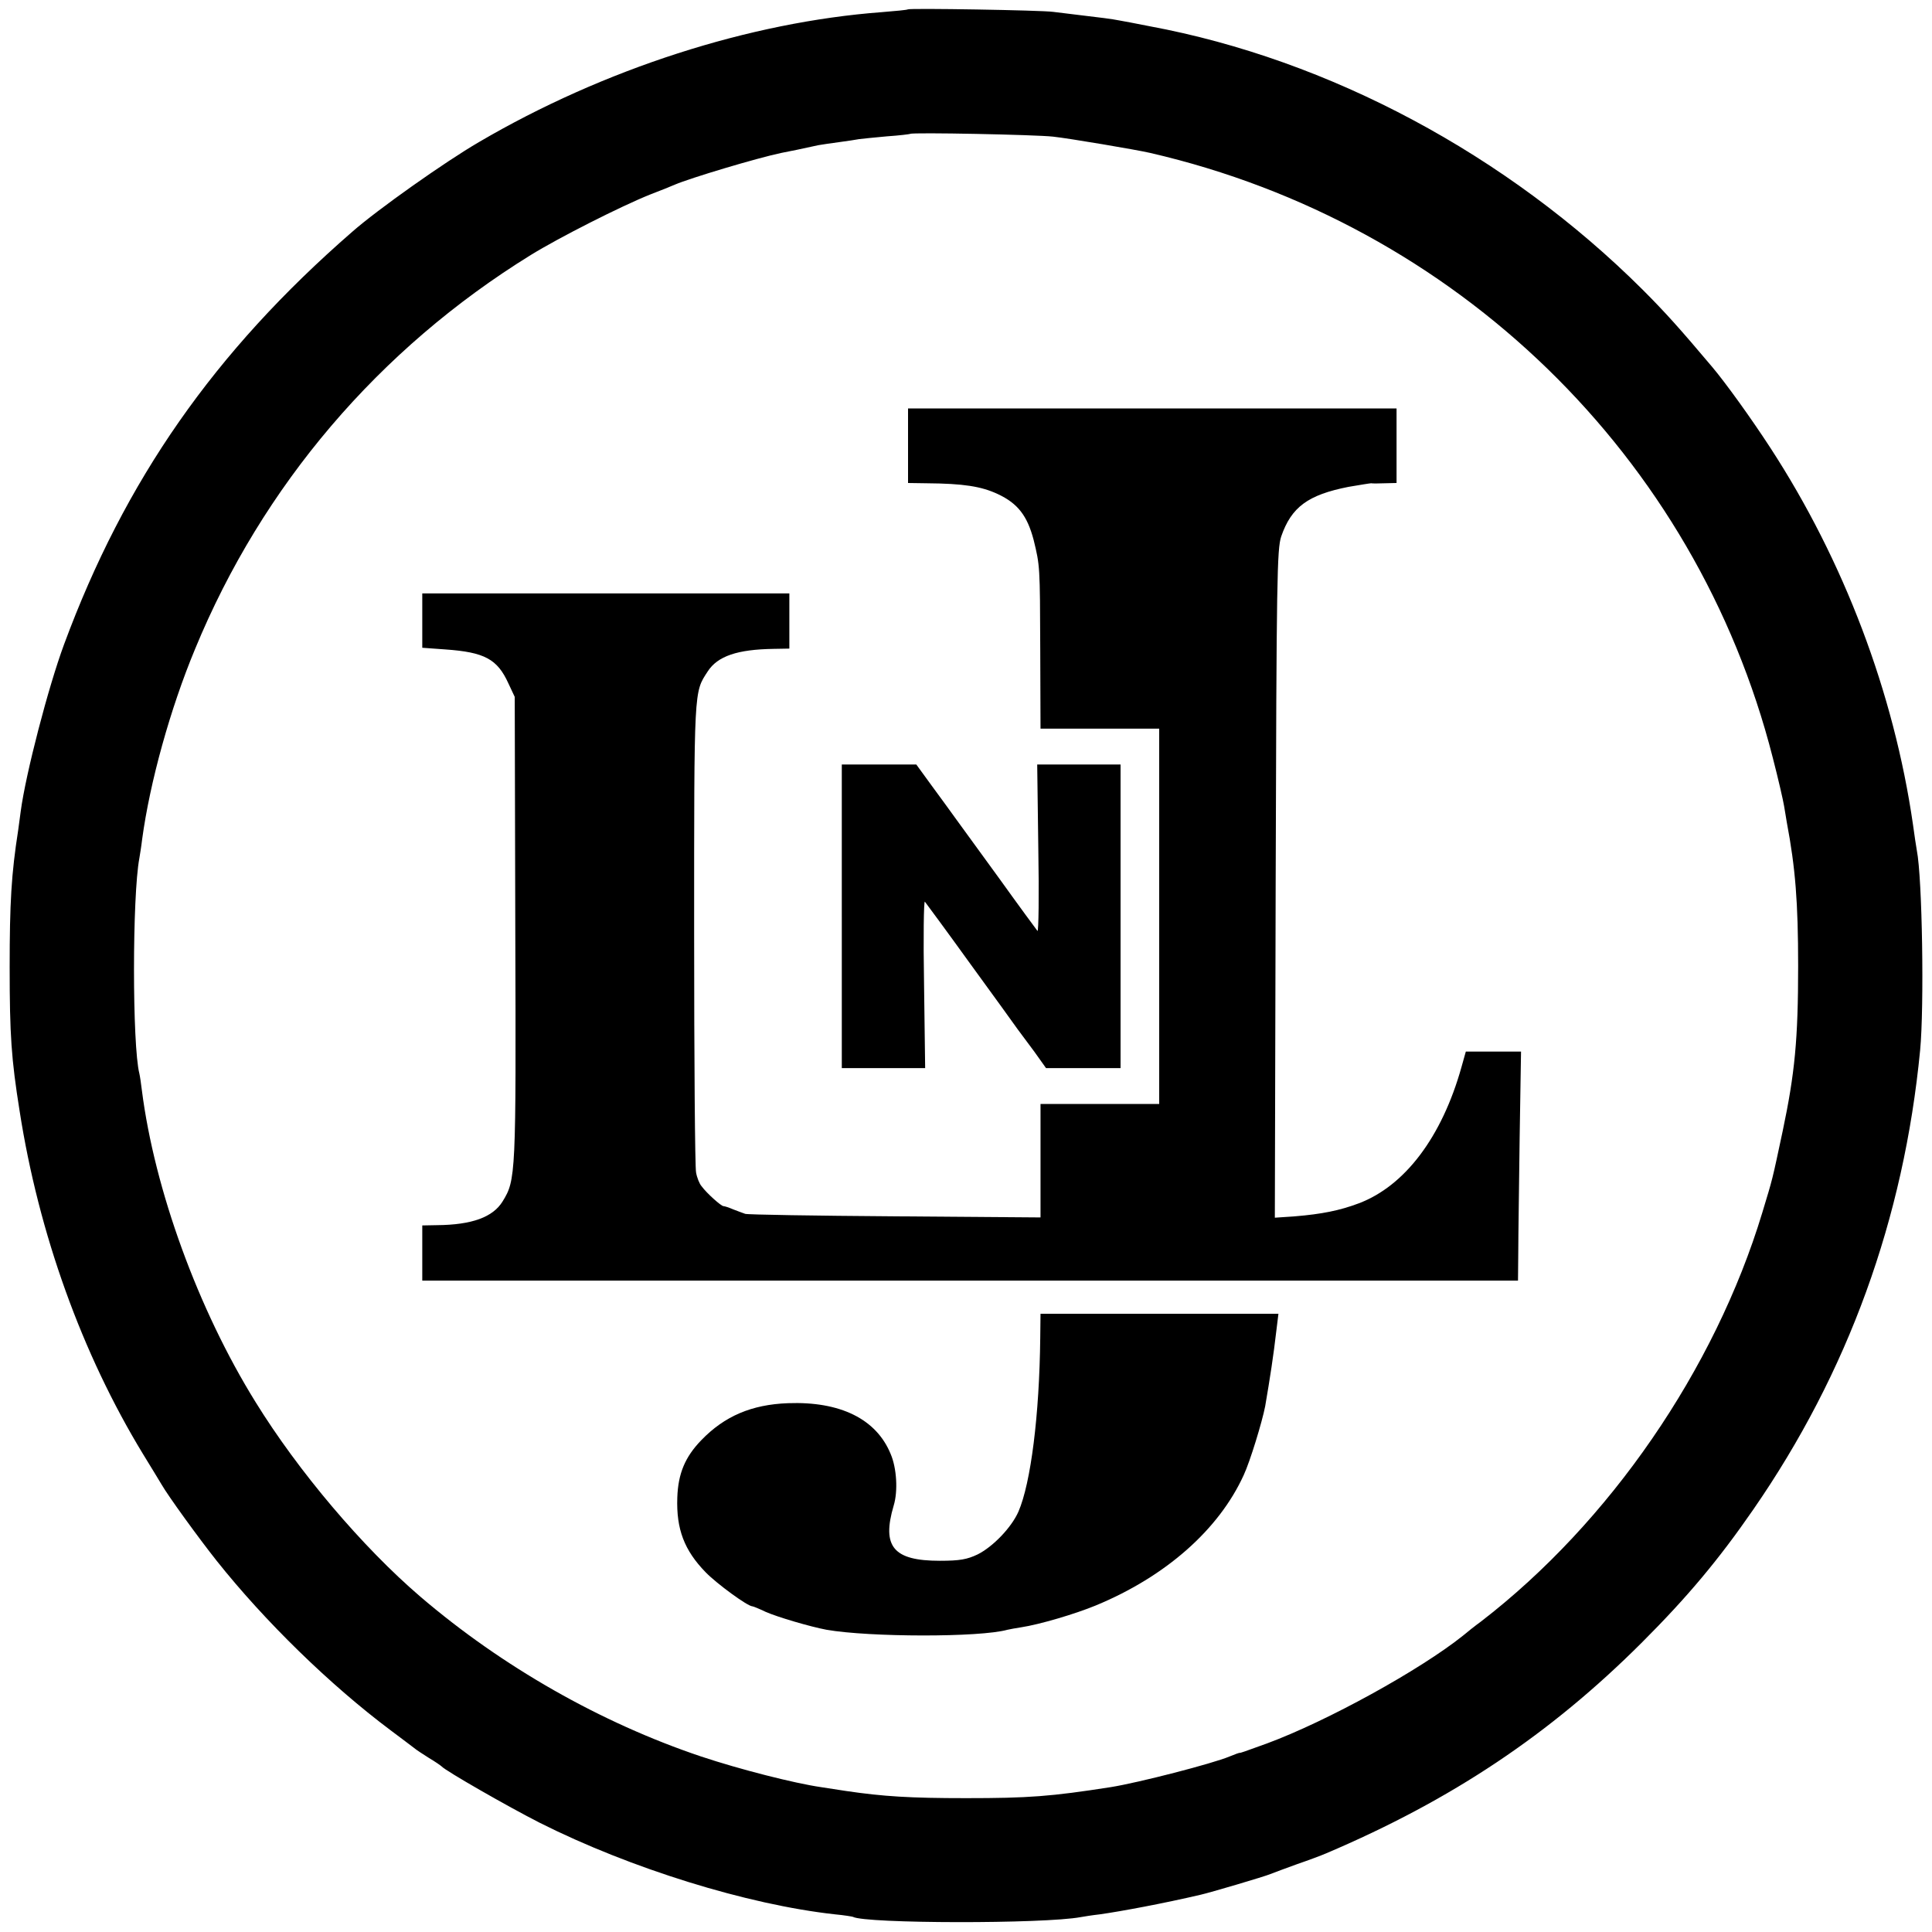 <?xml version="1.0" standalone="no"?>
<!DOCTYPE svg PUBLIC "-//W3C//DTD SVG 20010904//EN"
 "http://www.w3.org/TR/2001/REC-SVG-20010904/DTD/svg10.dtd">
<svg version="1.0" xmlns="http://www.w3.org/2000/svg"
 width="700pt" height="700pt" viewBox="0 0 700 700"
 preserveAspectRatio="xMidYMid meet">
<g transform="translate(0,700) scale(0.1,-0.1)"
fill="#000000" stroke="none">
<path d="M3289 6966 c-2 -2 -44 -6 -94 -10 -479 -36 -1008 -206 -1460 -471
-122 -71 -367 -244 -459 -325 -500 -435 -824 -900 -1044 -1495 -57 -154 -139
-469 -157 -605 -2 -14 -6 -44 -9 -67 -25 -160 -31 -264 -31 -498 0 -245 6
-332 36 -520 69 -444 226 -880 447 -1243 31 -51 62 -101 67 -110 24 -42 135
-195 200 -277 175 -220 411 -450 630 -614 39 -29 77 -58 85 -64 8 -7 33 -23
55 -37 22 -13 42 -27 45 -30 14 -16 241 -146 355 -204 330 -166 753 -297 1070
-332 33 -3 62 -8 65 -9 44 -25 694 -26 826 -1 11 2 42 7 69 10 78 11 233 40
365 71 32 7 232 66 253 75 12 5 56 21 97 36 41 14 89 32 105 39 454 193 811
431 1145 765 164 164 277 299 402 480 344 497 546 1054 605 1665 15 157 8 623
-12 724 -2 12 -9 55 -14 94 -69 477 -250 955 -517 1365 -71 109 -162 235 -210
292 -118 140 -171 199 -253 281 -490 488 -1134 833 -1786 954 -49 10 -99 19
-110 21 -24 5 -72 11 -149 20 -33 4 -73 9 -90 11 -41 6 -522 14 -527 9z m526
-461 c57 -6 305 -48 352 -59 1110 -256 1978 -1100 2256 -2191 20 -77 38 -156
41 -175 3 -19 8 -46 10 -60 31 -164 41 -289 41 -520 0 -266 -12 -389 -56 -598
-39 -183 -35 -167 -74 -296 -172 -568 -553 -1122 -1019 -1481 -22 -16 -51 -39
-65 -51 -155 -124 -492 -310 -711 -391 -85 -31 -95 -34 -98 -34 -1 1 -18 -5
-37 -13 -62 -26 -330 -95 -430 -111 -218 -34 -298 -40 -525 -40 -203 0 -299 6
-435 26 -38 6 -79 12 -91 14 -96 14 -293 64 -434 111 -363 122 -720 325 -1017
579 -210 180 -442 454 -597 705 -208 335 -366 769 -412 1130 -3 25 -7 52 -9
60 -26 102 -26 644 0 781 2 12 7 42 10 68 28 207 102 474 192 690 244 592 666
1087 1216 1427 102 63 327 177 432 219 39 15 79 31 90 36 56 24 296 96 386
115 22 4 85 17 134 28 11 2 45 7 75 11 30 4 63 9 73 11 9 1 54 6 100 10 45 3
84 8 85 9 7 6 456 -3 517 -10z"/>
<path d="M3290 5385 l0 -135 68 -1 c132 -1 197 -11 257 -39 73 -34 107 -79
130 -166 23 -94 23 -95 24 -396 l1 -288 215 0 215 0 0 -680 0 -680 -215 0
-215 0 0 -205 0 -206 -527 4 c-291 2 -535 6 -543 9 -8 3 -28 10 -43 16 -16 7
-32 12 -36 12 -8 0 -60 46 -79 72 -8 9 -17 32 -20 50 -4 18 -7 409 -7 868 0
892 -1 870 49 947 36 56 108 80 239 82 l57 1 0 100 0 100 -665 0 -665 0 0 -99
0 -98 83 -6 c143 -10 189 -35 229 -123 l23 -49 2 -840 c3 -896 2 -910 -46
-988 -35 -57 -111 -85 -238 -86 l-53 -1 0 -100 0 -100 1985 0 1985 0 1 103 c0
56 3 243 5 415 l5 312 -100 0 -100 0 -16 -57 c-71 -253 -205 -430 -372 -493
-69 -26 -134 -39 -231 -47 l-73 -5 3 1208 c3 1114 5 1213 20 1260 37 107 97
151 244 180 41 7 78 13 82 13 4 -1 26 -1 50 0 l42 1 0 135 0 135 -885 0 -885
0 0 -135z"/>
<path d="M3050 3680 l0 -550 151 0 151 0 -4 305 c-3 168 -1 302 3 298 4 -5 78
-105 163 -223 86 -118 164 -226 173 -239 10 -13 37 -50 61 -82 l42 -59 135 0
135 0 0 550 0 550 -151 0 -151 0 4 -305 c3 -168 1 -302 -3 -298 -4 5 -66 89
-137 188 -72 99 -144 198 -160 220 -16 22 -54 75 -86 118 l-56 77 -135 0 -135
0 0 -550z"/>
<path d="M3769 2153 c-3 -280 -34 -526 -79 -630 -25 -57 -92 -127 -148 -155
-38 -18 -64 -23 -137 -23 -168 0 -211 51 -167 200 16 52 11 136 -11 187 -52
127 -183 191 -372 184 -132 -5 -230 -47 -314 -134 -59 -61 -84 -121 -87 -208
-4 -114 25 -191 103 -271 41 -42 152 -123 169 -123 3 0 25 -9 48 -20 43 -19
162 -54 221 -65 155 -27 555 -28 655 0 8 2 31 6 50 9 66 10 195 48 270 79 254
105 446 275 536 472 23 49 67 193 78 250 17 99 30 182 41 278 l7 57 -431 0
-431 0 -1 -87z"/>
</g>
</svg>
